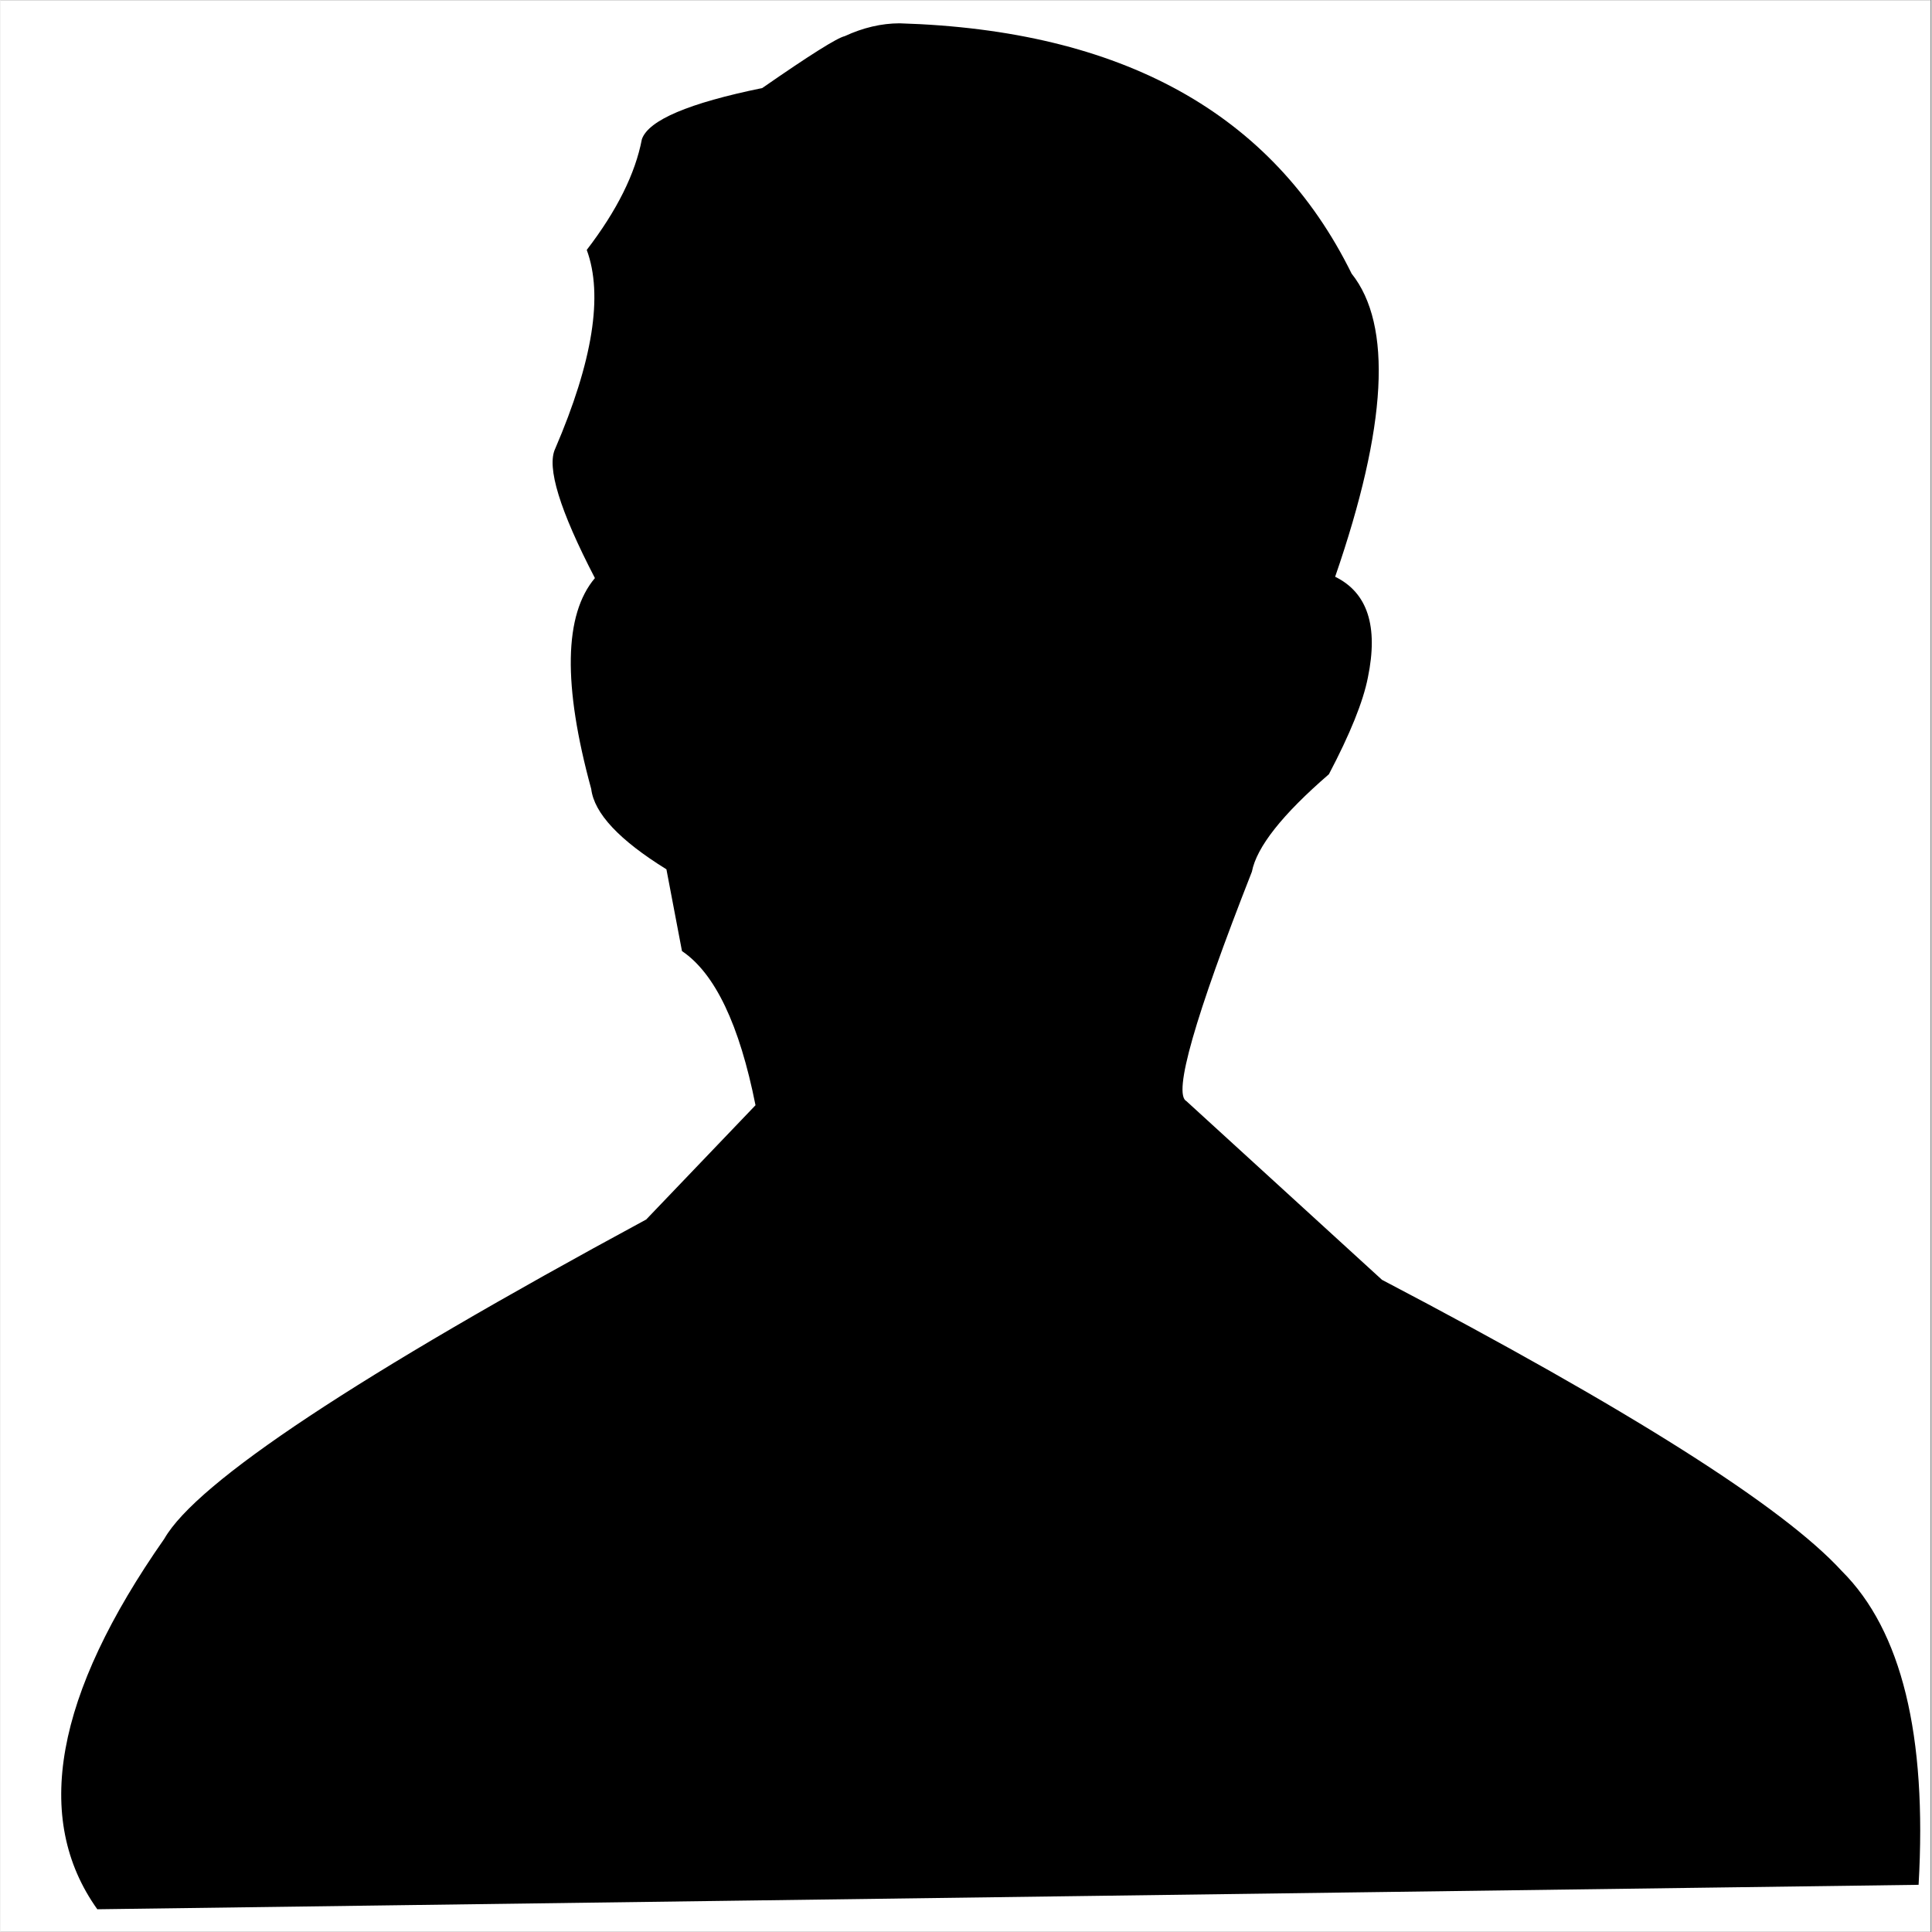 <svg xmlns="http://www.w3.org/2000/svg" xmlns:xlink="http://www.w3.org/1999/xlink" width="300" zoomAndPan="magnify" viewBox="0 0 224.88 225" height="300" preserveAspectRatio="xMidYMid meet" version="1.0"><rect x="0" y="0" width="224.88" height="225" fill="#808080" stroke="none"/><defs><clipPath id="b9d4311c82"><path d="M 0 0.059 L 224.762 0.059 L 224.762 224.938 L 0 224.938 Z M 0 0.059 " clip-rule="nonzero"/></clipPath><clipPath id="9ba5cf3d3d"><path d="M 7 2.73 L 224 2.73 L 224 222.363 L 7 222.363 Z M 7 2.73 " clip-rule="nonzero"/></clipPath></defs><g clip-path="url(#b9d4311c82)"><path fill="#ffffff" d="M 0 0.059 L 224.879 0.059 L 224.879 232.438 L 0 232.438 Z M 0 0.059 " fill-opacity="1" fill-rule="nonzero"/><path fill="#ffffff" d="M 0 0.059 L 224.879 0.059 L 224.879 224.941 L 0 224.941 Z M 0 0.059 " fill-opacity="1" fill-rule="nonzero"/><path fill="#ffffff" d="M 0 0.059 L 224.879 0.059 L 224.879 224.941 L 0 224.941 Z M 0 0.059 " fill-opacity="1" fill-rule="nonzero"/></g><g clip-path="url(#9ba5cf3d3d)"><path fill="#000000" d="M 11.273 222.352 C 3.734 211.793 6.336 197.41 19.078 179.199 C 22.855 172.598 41.559 160.207 75.195 142.023 L 87.926 128.715 C 86.059 119.336 83.207 113.352 79.363 110.762 L 77.551 101.238 C 72.059 97.836 69.141 94.719 68.793 91.883 C 65.48 79.762 65.625 71.574 69.223 67.324 C 65.125 59.43 63.582 54.402 64.598 52.254 C 68.98 42.066 70.207 34.352 68.273 29.105 C 71.785 24.527 73.926 20.227 74.695 16.207 C 75.477 13.992 80.148 12.008 88.711 10.254 C 94.234 6.418 97.438 4.406 98.316 4.211 C 100.449 3.223 102.574 2.723 104.699 2.715 C 130.605 3.492 148.156 13.207 157.348 31.863 C 162.125 37.863 161.488 49.633 155.43 67.168 C 159.207 69.02 160.477 72.934 159.242 78.91 C 158.688 81.723 157.172 85.477 154.703 90.168 C 149.281 94.855 146.293 98.637 145.734 101.52 C 139.066 118.5 136.527 127.406 138.109 128.238 L 160.887 149.047 C 189.75 164.18 207.598 175.484 214.438 182.965 C 221.398 189.891 224.379 202.074 223.379 219.504 Z M 11.273 222.352 " fill-opacity="1" fill-rule="nonzero"/></g></svg>